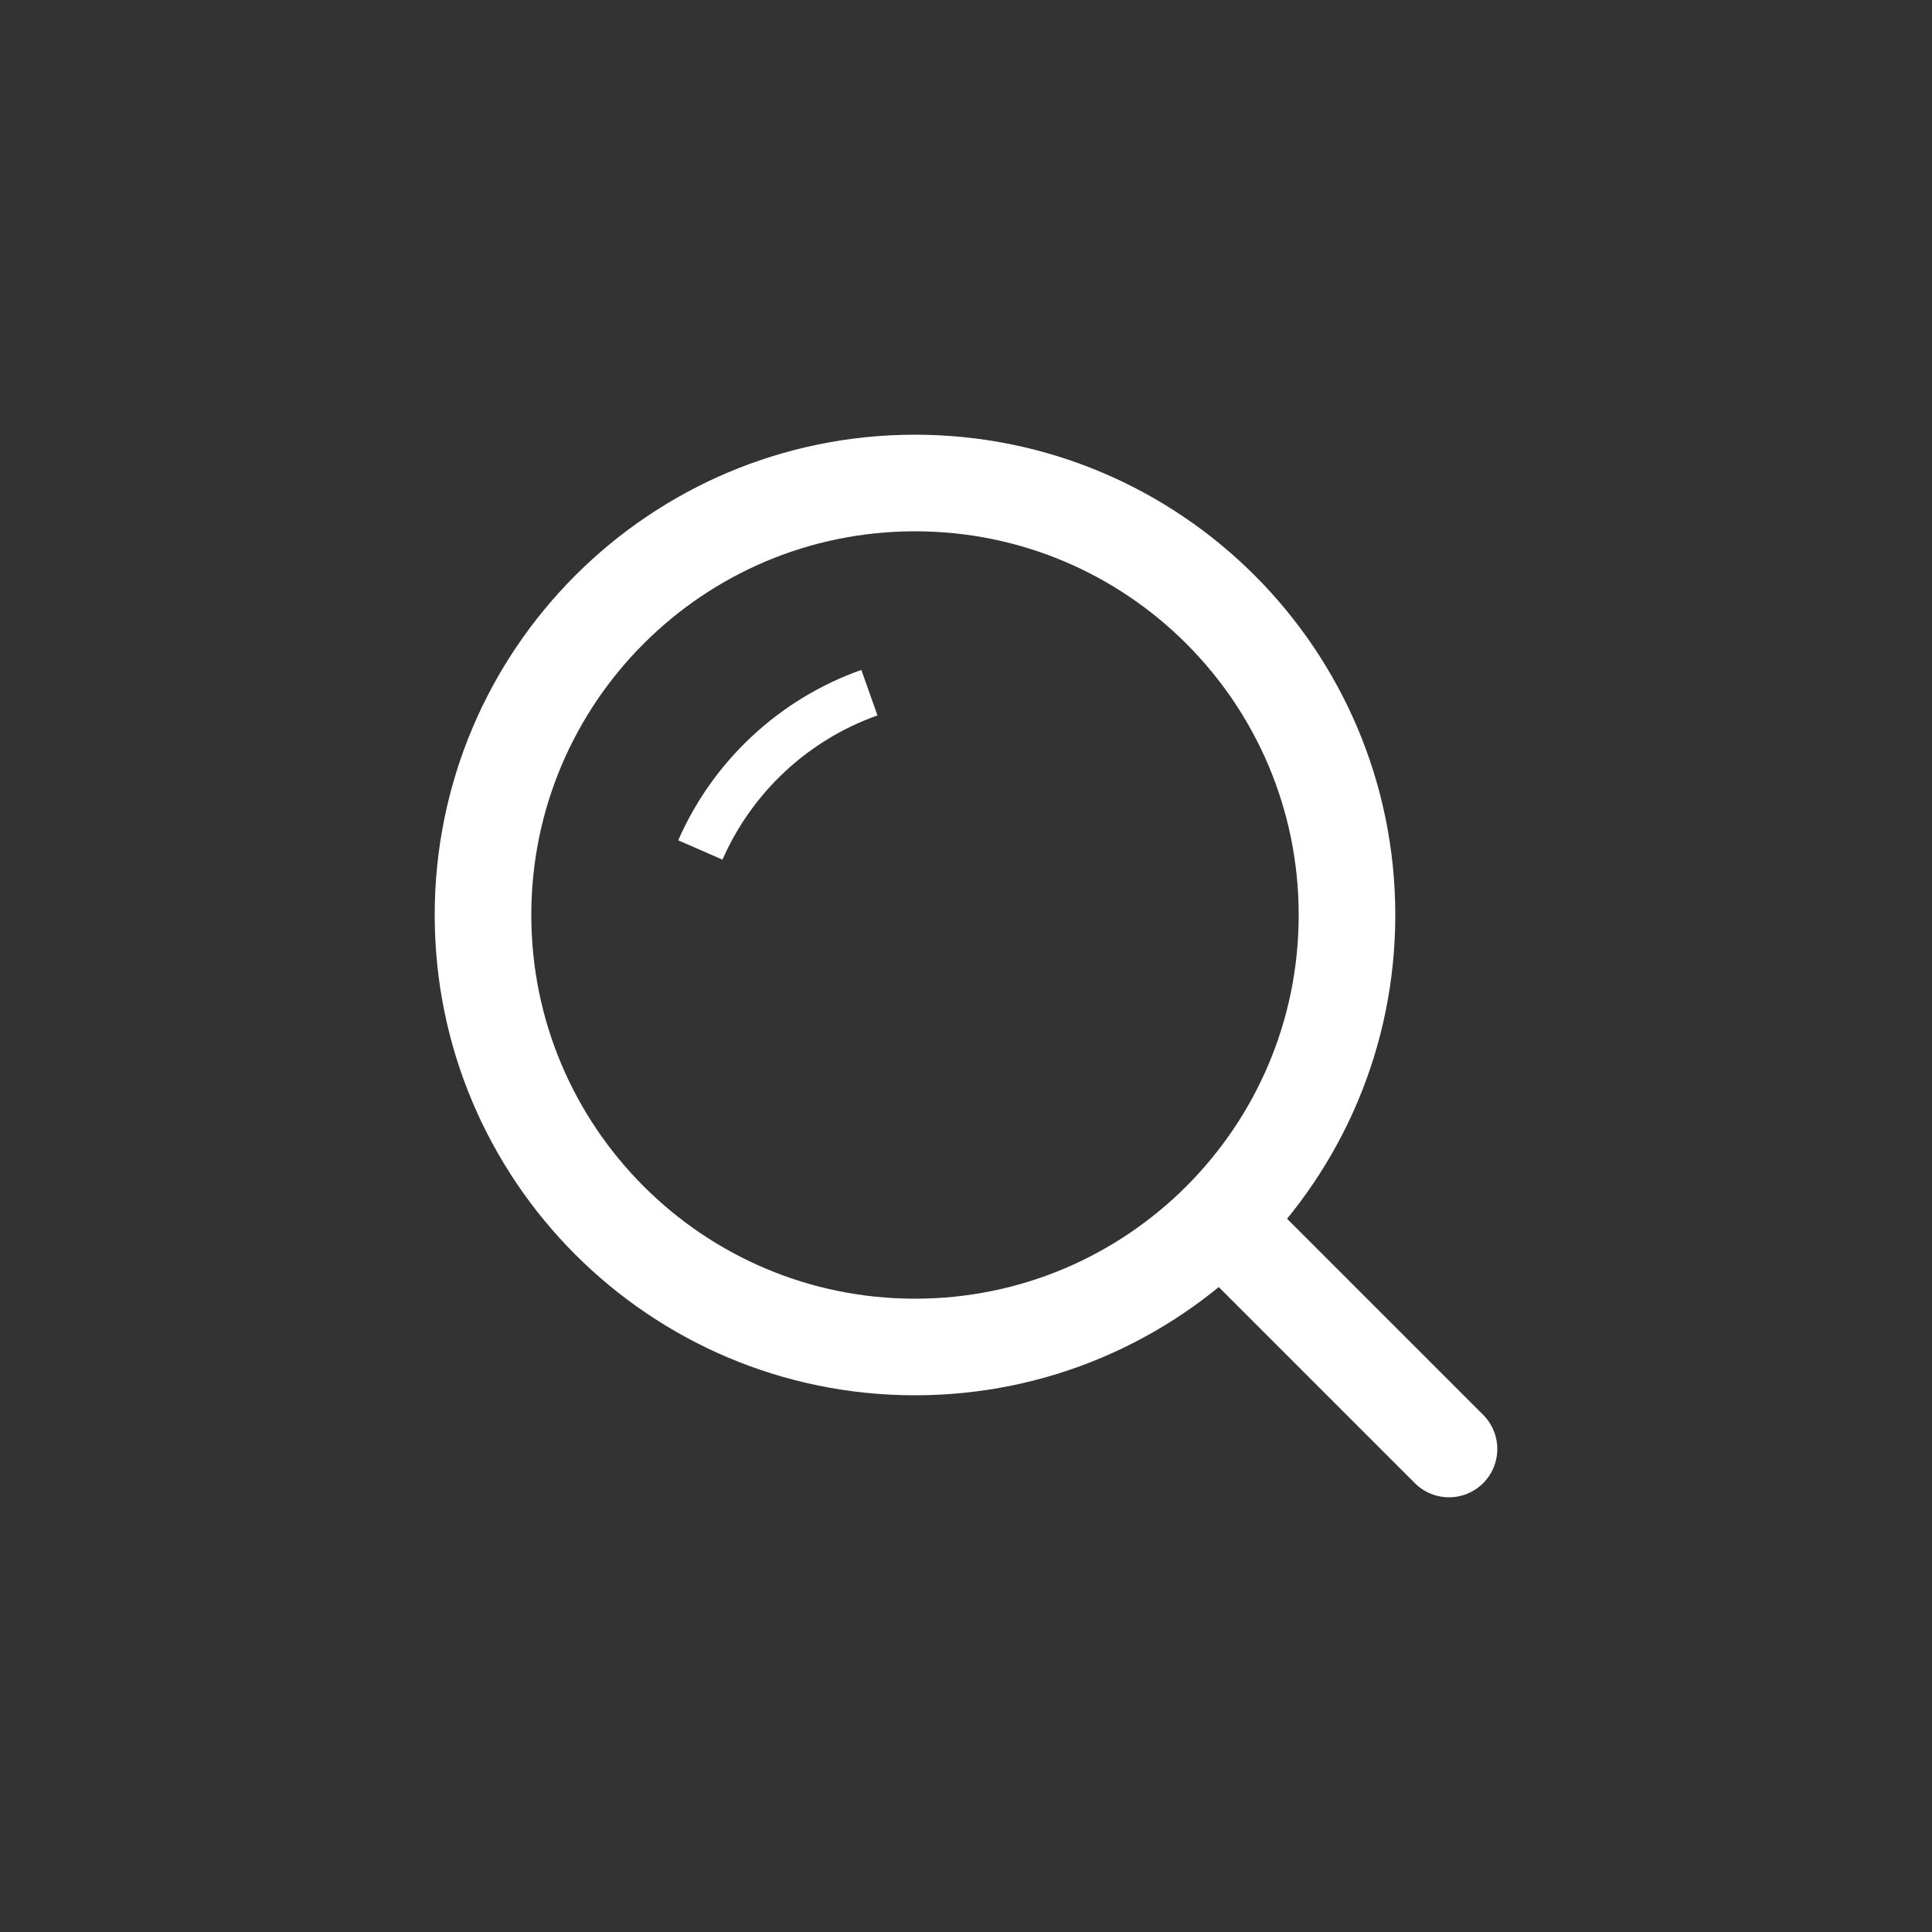 <svg width="40" height="40" viewBox="0 0 40 40" fill="none" xmlns="http://www.w3.org/2000/svg">
<rect x="0" y="0" width="40" height="40" fill="#333333" stroke="none"/>
<path d="M25.404 25.404L30 30M27.888 18.944C27.888 23.884 23.884 27.888 18.944 27.888C14.004 27.888 10 23.884 10 18.944C10 14.004 14.004 10 18.944 10C23.884 10 27.888 14.004 27.888 18.944Z" stroke="white" stroke-width="2" stroke-linecap="round" stroke-linejoin="round"/>
<path d="M18 14.341C16.431 14.896 15.162 16.084 14.5 17.598" stroke="white"/>
</svg>
